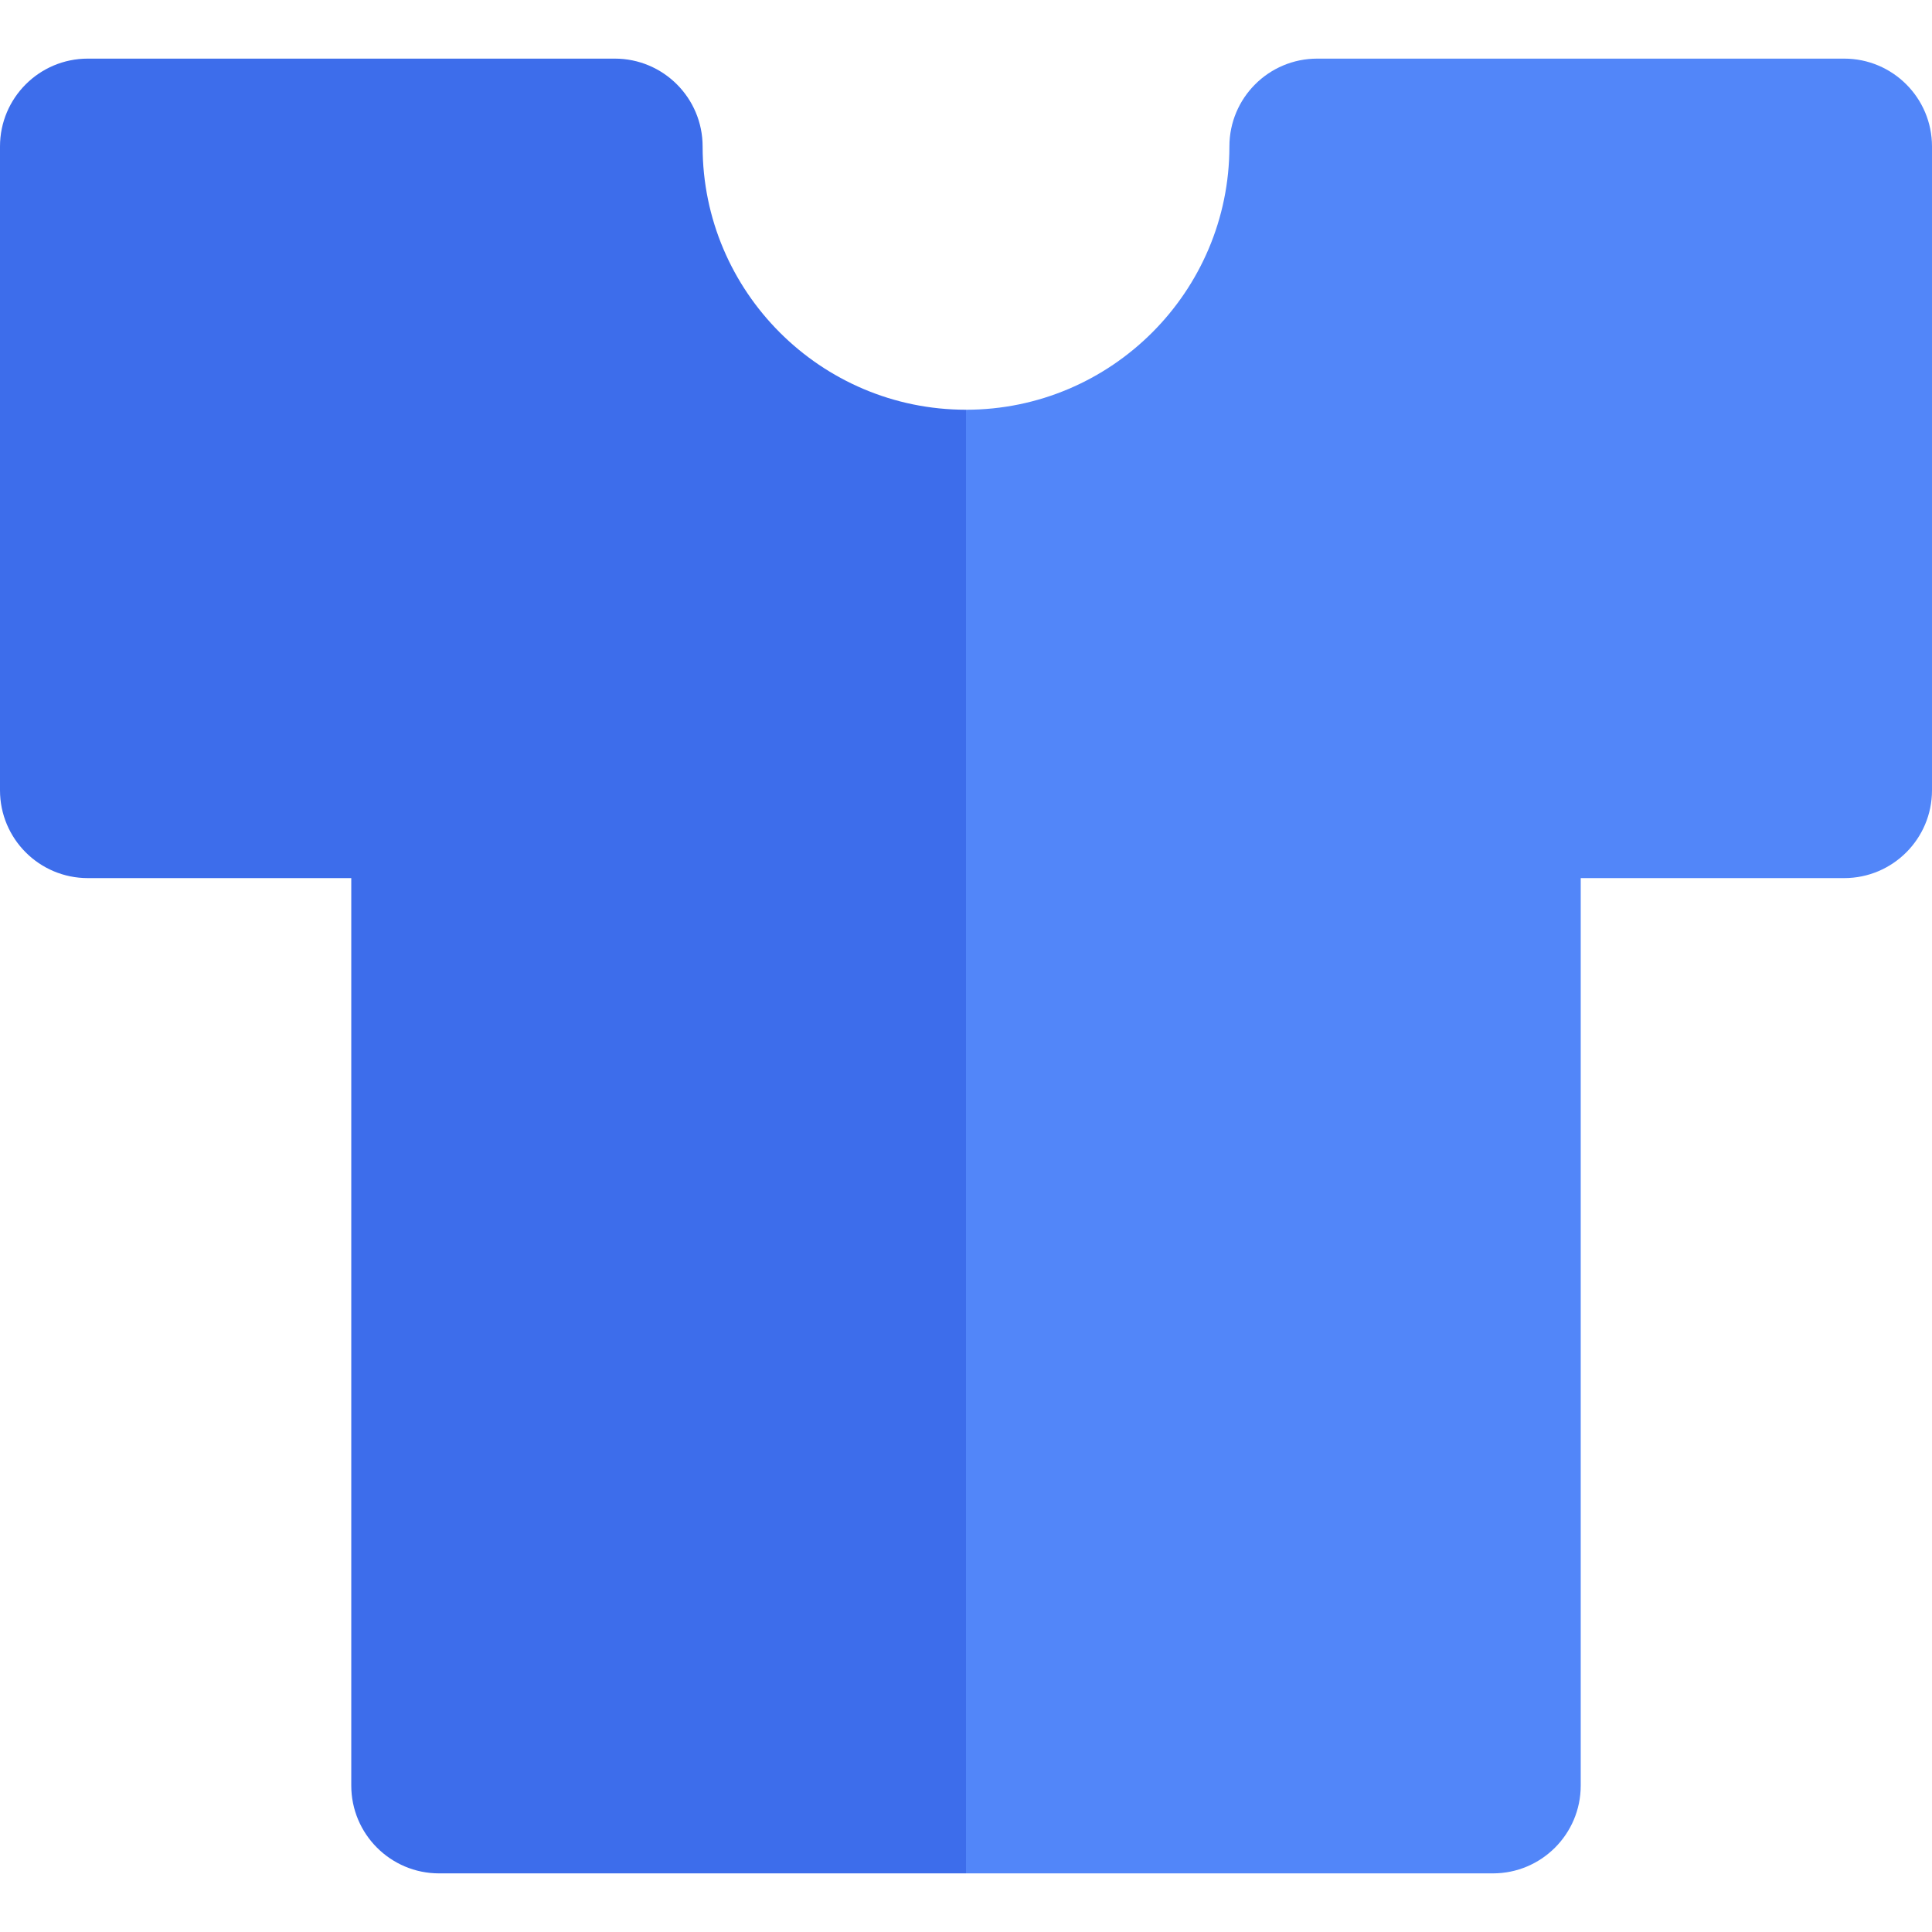 <?xml version="1.0" encoding="iso-8859-1"?>
<!-- Uploaded to: SVG Repo, www.svgrepo.com, Generator: SVG Repo Mixer Tools -->
<svg height="800px" width="800px" version="1.1" id="Layer_1" xmlns="http://www.w3.org/2000/svg" xmlns:xlink="http://www.w3.org/1999/xlink" 
	 viewBox="0 0 512 512" xml:space="preserve">
<path style="fill:#5286F9;" d="M395.636,496.465c12.853,0,23.273-10.42,23.273-23.273V232.707h69.818
	c12.853,0,23.273-10.42,23.273-23.273V38.808c0-12.853-10.42-23.273-23.273-23.273H349.078c-12.853,0-23.273,10.42-23.273,23.273
	c0,38.476-31.314,69.778-69.803,69.778H256v387.879H395.636z"/>
<path style="fill:#3D6DEB;" d="M23.273,232.707h69.818v240.485c0,12.853,10.42,23.273,23.273,23.273H256V108.586
	c-38.488-0.002-69.8-31.302-69.8-69.778c0-12.853-10.42-23.273-23.273-23.273H23.273C10.42,15.535,0,25.955,0,38.808v170.626
	C0,222.287,10.42,232.707,23.273,232.707z"/>
</svg>